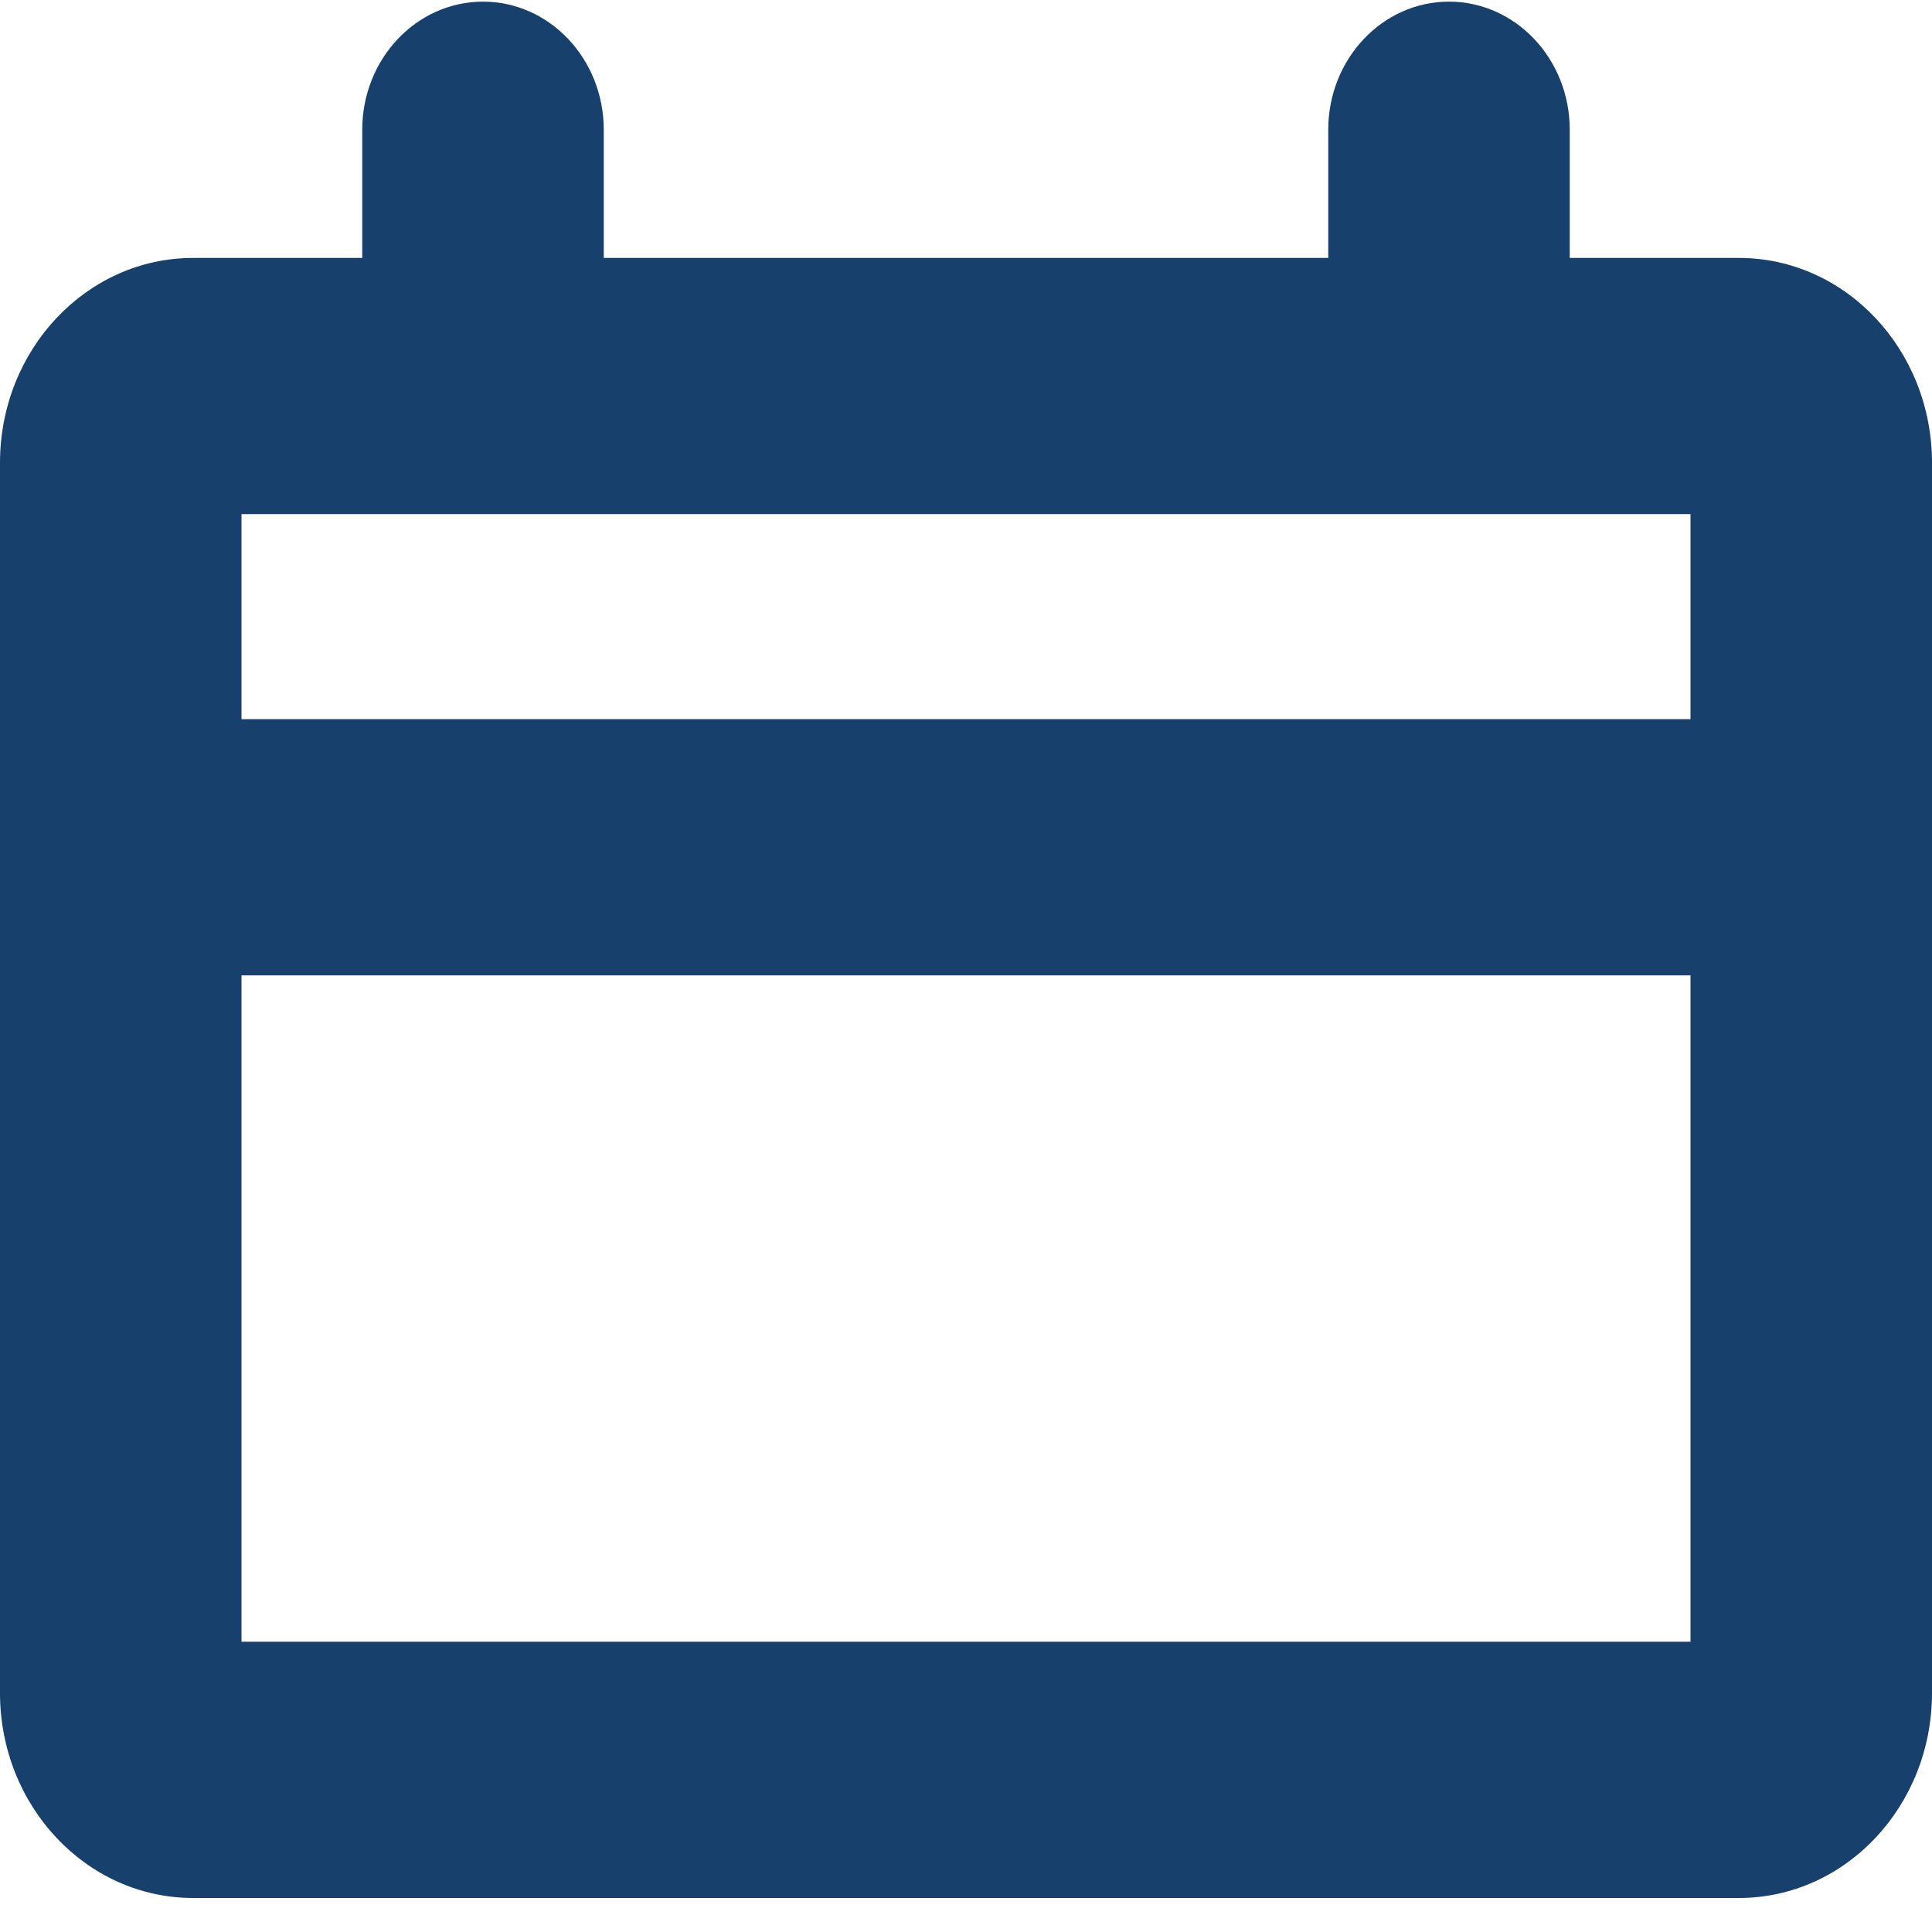 <svg width="20" height="20" viewBox="0 0 20 20" fill="none" xmlns="http://www.w3.org/2000/svg">
<path id="Vector" fill-rule="evenodd" clip-rule="evenodd" d="M2 2.67H3.75V1.343C3.75 0.611 4.31 0.017 5 0.017C5.69 0.017 6.25 0.611 6.25 1.343V2.67H13.75V1.343C13.75 0.611 14.31 0.017 15 0.017C15.69 0.017 16.25 0.611 16.25 1.343V2.67H18C19.105 2.67 20 3.62 20 4.792V17.525C20 18.697 19.105 19.648 18 19.648H2C0.895 19.648 0 18.697 0 17.525V4.792C0 3.62 0.895 2.67 2 2.67ZM2.5 7.445H17.5V5.322H2.5V7.445ZM17.5 10.097V16.995H2.5V10.097H17.5Z" fill="#17406D"/>
</svg>
